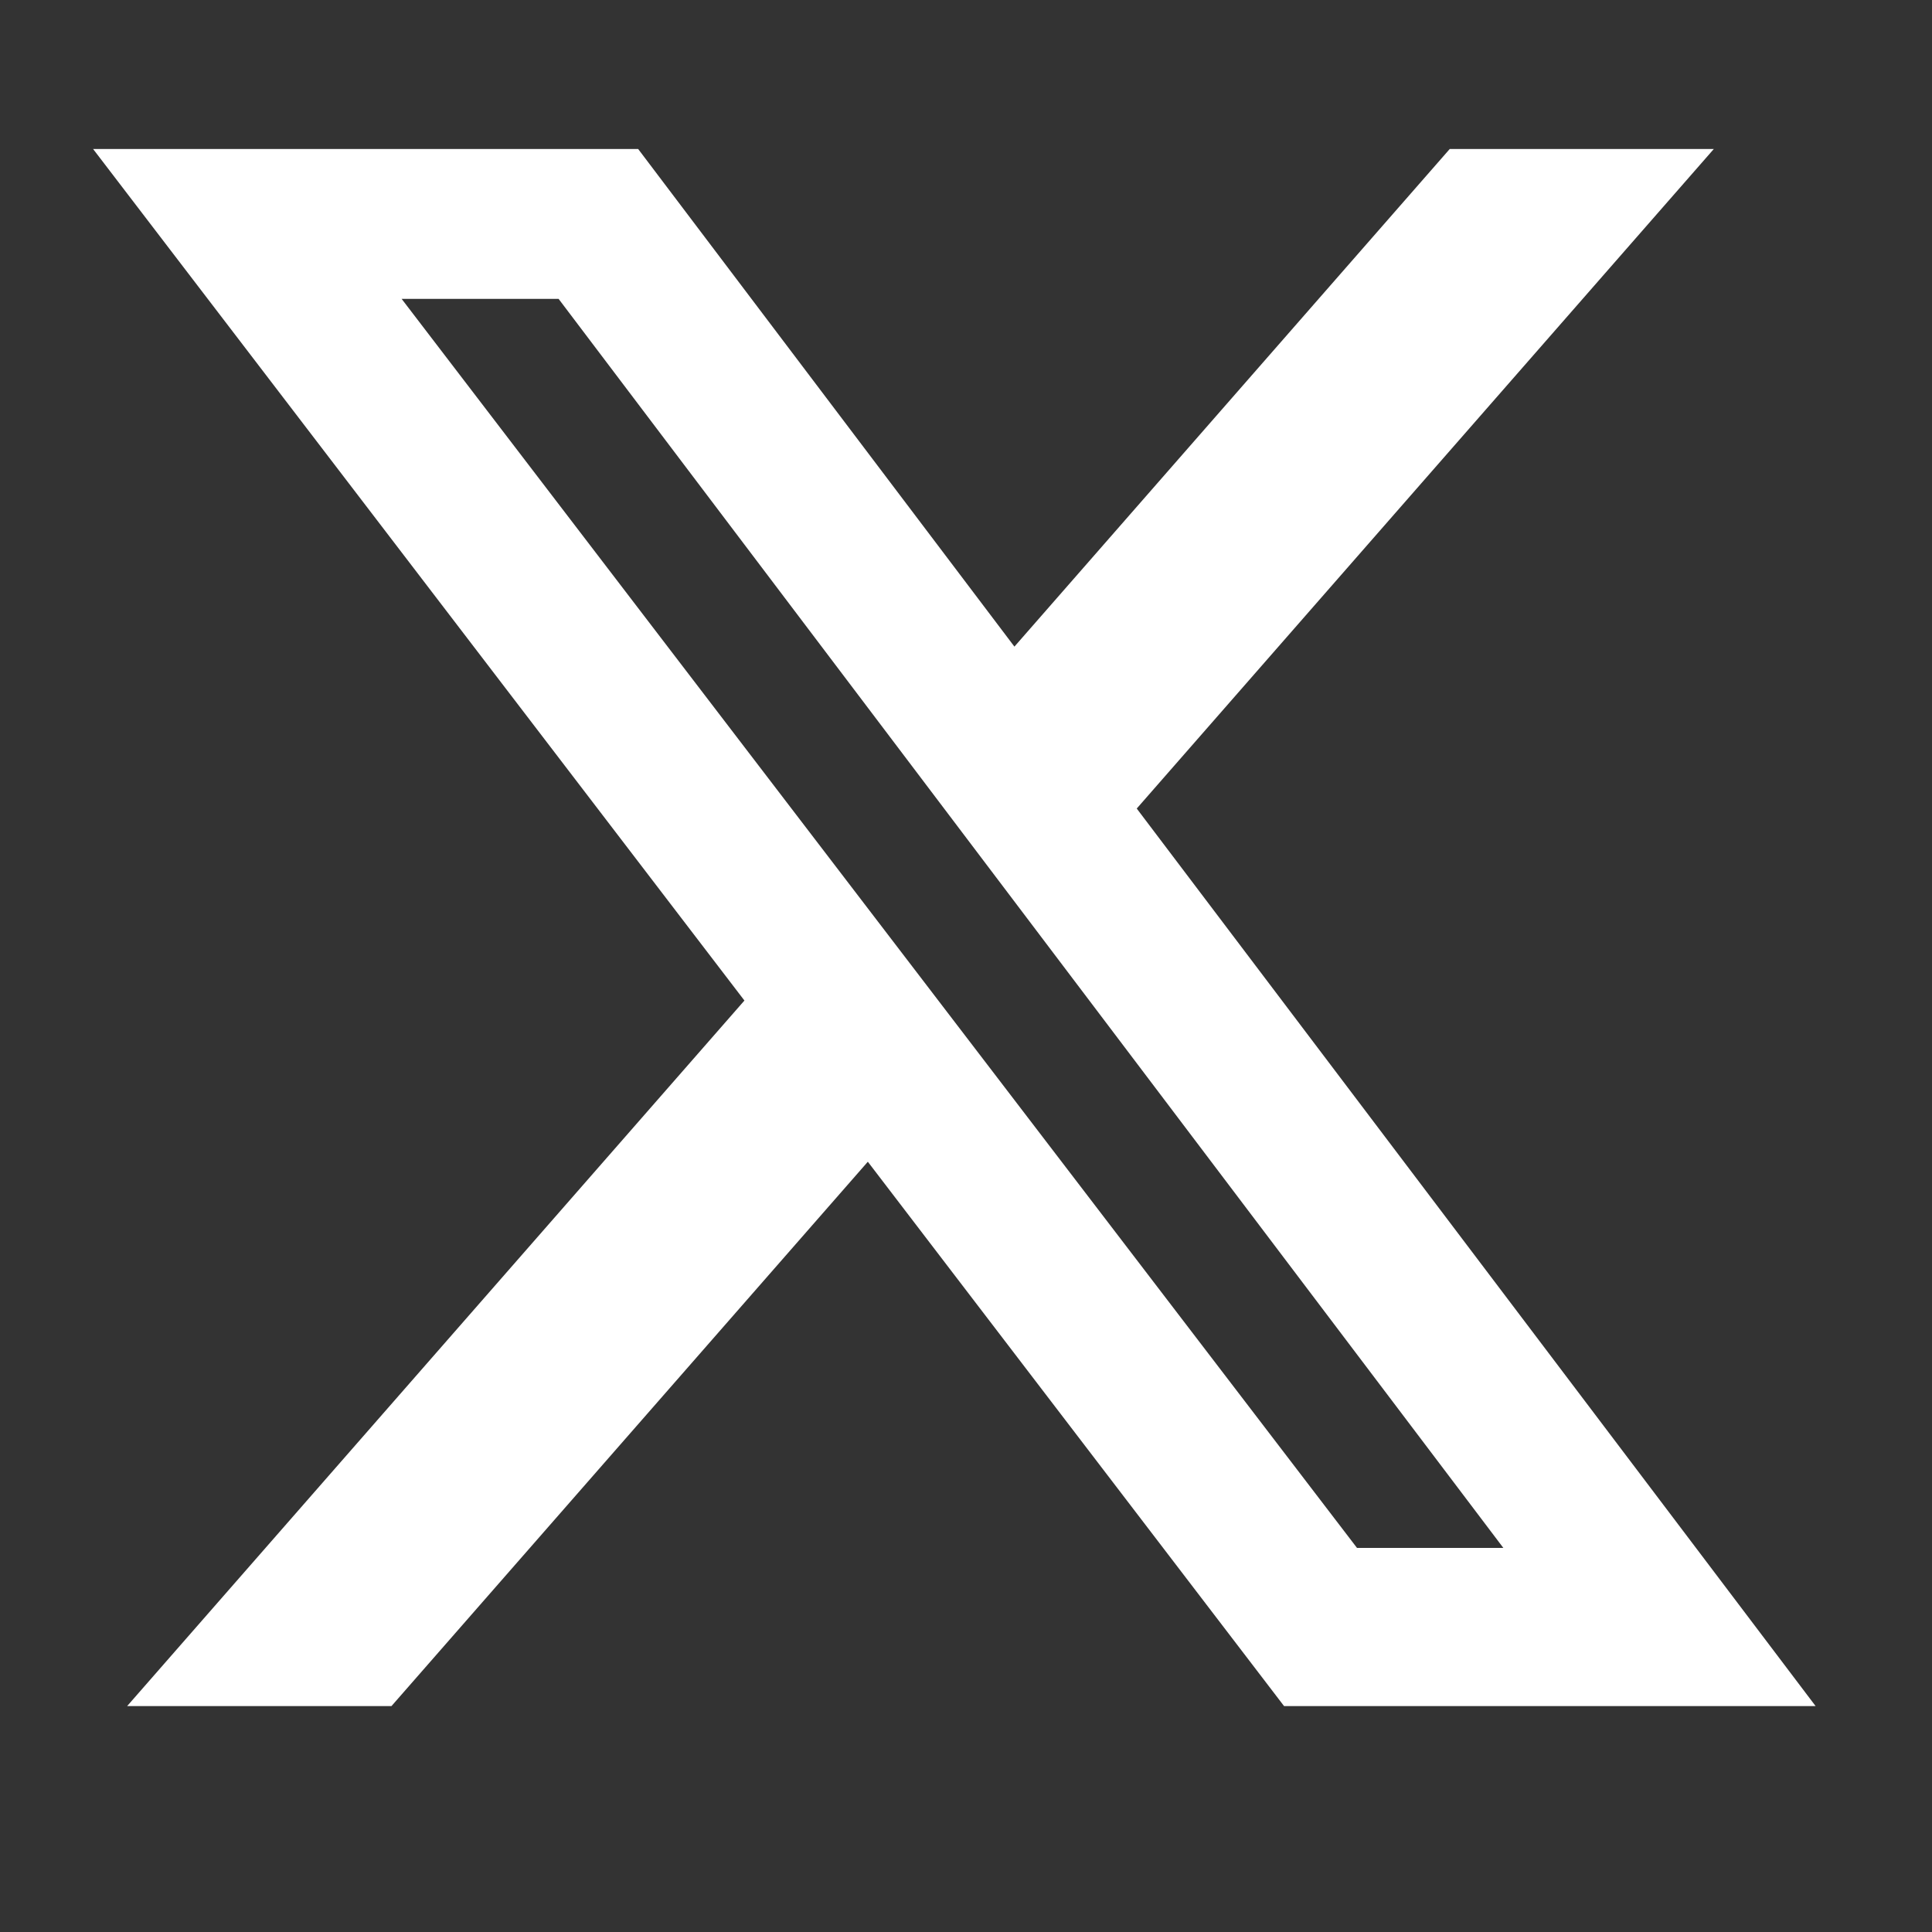 <svg width="16" height="16" viewBox="0 0 16 16" fill="none" xmlns="http://www.w3.org/2000/svg">
<rect x="0" y="0" width="16" height="16" fill="#333333" stroke="none"/>
<g clip-path="url(#clip0_1979_5439)">
<path d="M12.006 1.234H14.193L9.414 6.696L15.036 14.129H10.634L7.187 9.621L3.242 14.129H1.053L6.165 8.286L0.771 1.234H5.285L8.401 5.355L12.006 1.234ZM11.238 12.819H12.45L4.626 2.475H3.326L11.238 12.819Z" fill="white"/>
</g>
<defs>
<clipPath id="clip0_1979_5439">
<rect width="15.562" height="15.562" fill="white" transform="translate(0.123)"/>
</clipPath>
</defs>
</svg>

